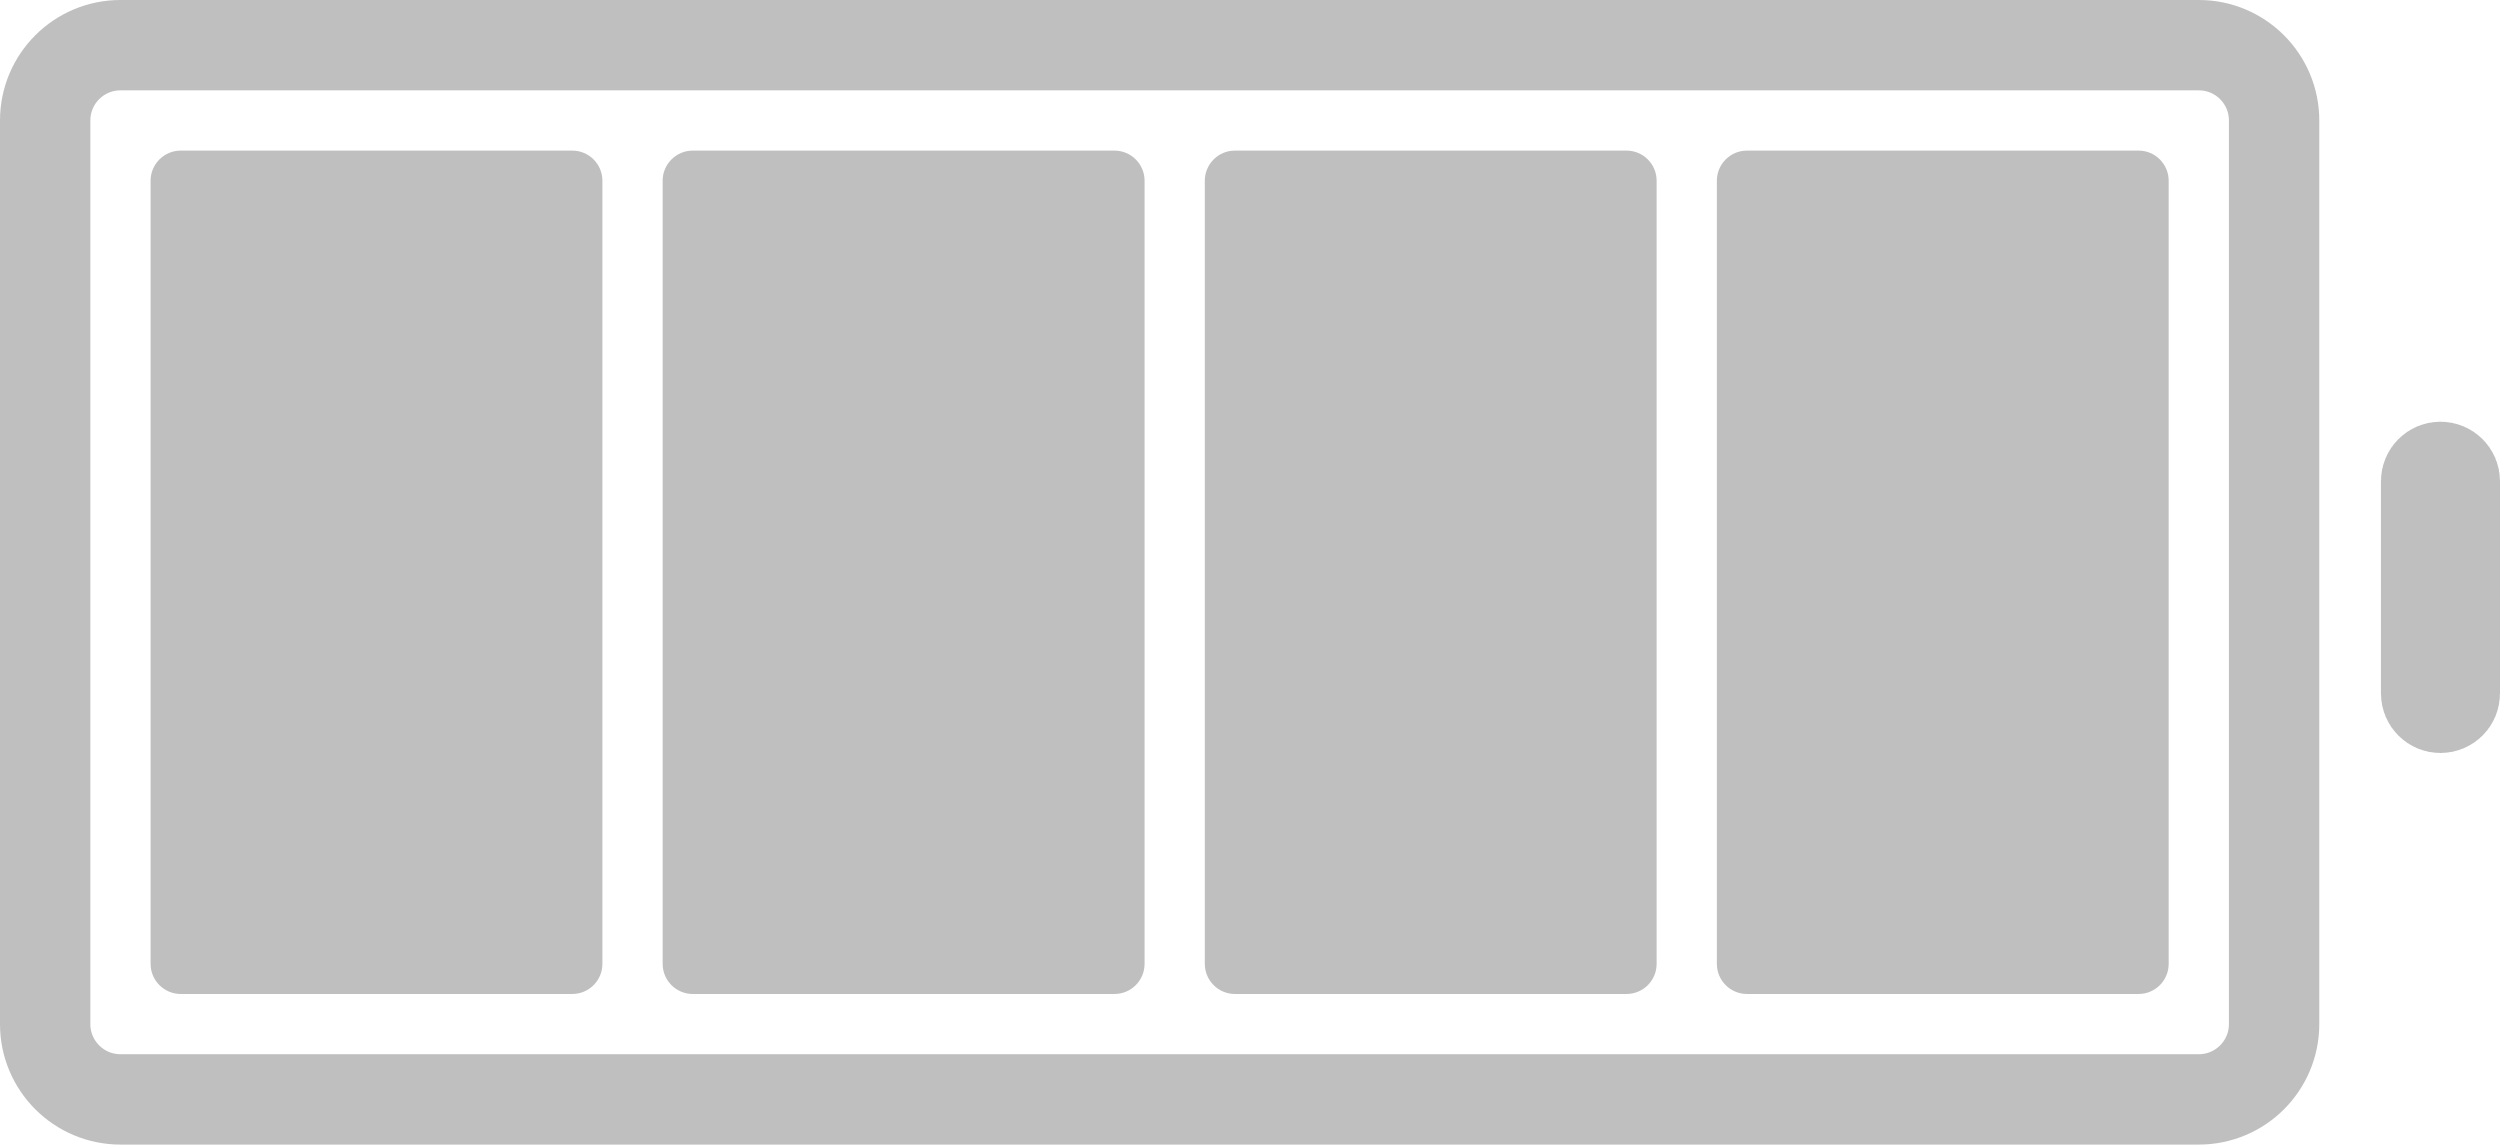 <svg width="83" height="38" viewBox="0 0 83 38" fill="none" xmlns="http://www.w3.org/2000/svg">
<path d="M5 6V32C5 32.552 5.448 33 6 33H19C19.552 33 20 32.552 20 32V6C20 5.448 19.552 5 19 5H6C5.448 5 5 5.448 5 6Z" fill="#BFBFBF"/>
<path d="M22 6V32C22 32.552 22.448 33 23 33H37C37.552 33 38 32.552 38 32V6C38 5.448 37.552 5 37 5H23C22.448 5 22 5.448 22 6Z" fill="#BFBFBF"/>
<path d="M40 6V32C40 32.552 40.448 33 41 33H54C54.552 33 55 32.552 55 32V6C55 5.448 54.552 5 54 5H41C40.448 5 40 5.448 40 6Z" fill="#BFBFBF"/>
<path d="M57 6V32C57 32.552 57.448 33 58 33H71C71.552 33 72 32.552 72 32V6C72 5.448 71.552 5 71 5H58C57.448 5 57 5.448 57 6Z" fill="#BFBFBF"/>
<path d="M4 1.5H73C74.381 1.5 75.5 2.619 75.5 4V34C75.5 35.381 74.381 36.5 73 36.5H4C2.619 36.5 1.5 35.381 1.5 34V4C1.5 2.619 2.619 1.5 4 1.5ZM81.023 15.5C81.287 15.5 81.5 15.713 81.5 15.977V23.023C81.5 23.287 81.287 23.5 81.023 23.5C80.76 23.5 80.547 23.287 80.547 23.023V15.977C80.547 15.713 80.76 15.5 81.023 15.5Z" stroke="#BFBFBF" stroke-width="3"/>
</svg>
